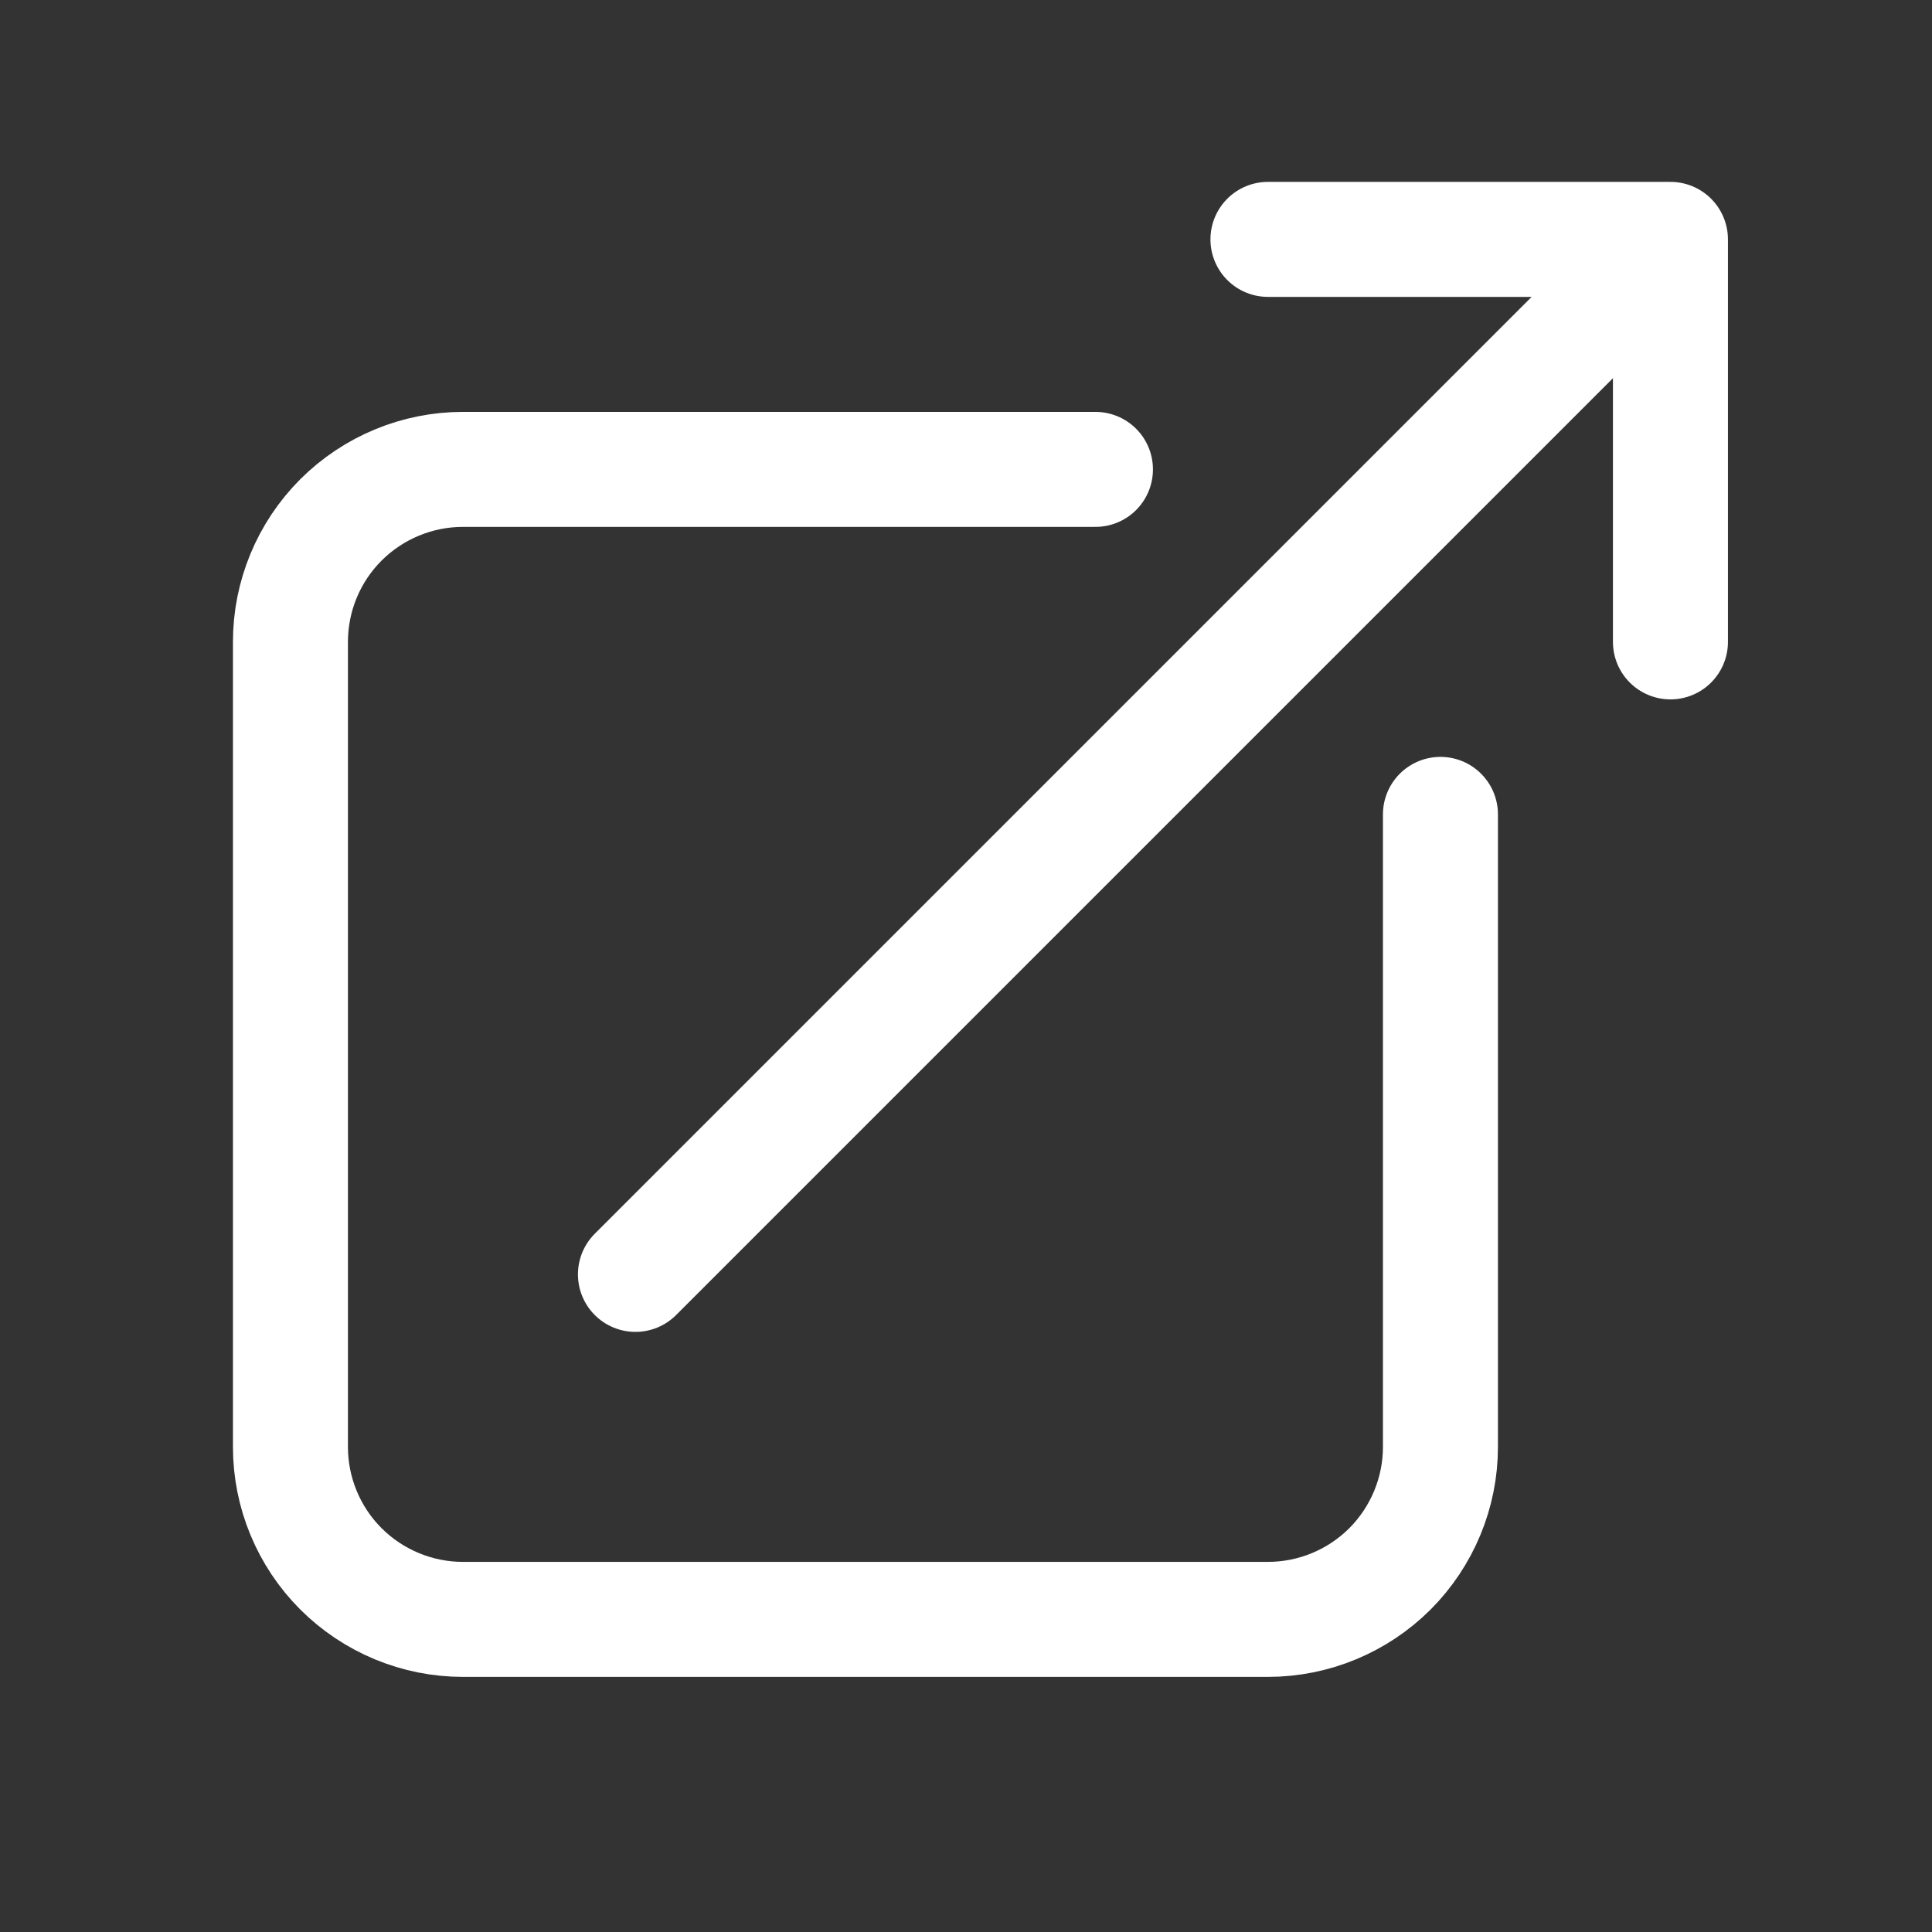 <svg width="21" height="21" viewBox="0 0 21 21" fill="none" xmlns="http://www.w3.org/2000/svg">
<rect x="0" y="0" width="21" height="21" fill="#333333" stroke="none"/>
<path d="M11.907 5.102H5.032C4.535 5.102 4.058 5.3 3.706 5.651C3.354 6.003 3.157 6.48 3.157 6.977V15.727C3.157 16.224 3.354 16.701 3.706 17.053C4.058 17.404 4.535 17.602 5.032 17.602H13.782C14.279 17.602 14.756 17.404 15.108 17.053C15.459 16.701 15.657 16.224 15.657 15.727V8.852M6.907 13.852L18.157 2.602M18.157 2.602H13.782M18.157 2.602V6.977" stroke="white" stroke-width="1.25" stroke-linecap="round" stroke-linejoin="round"/>
</svg>
